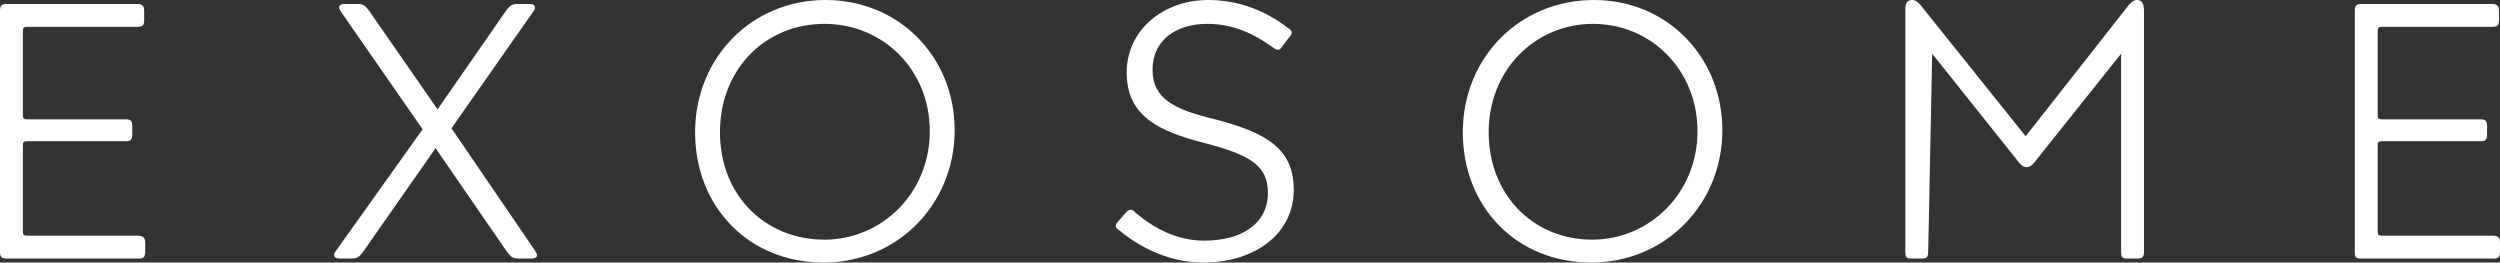 <?xml version="1.0" encoding="utf-8"?>
<!-- Generator: Adobe Illustrator 26.2.1, SVG Export Plug-In . SVG Version: 6.00 Build 0)  -->
<svg version="1.1" id="レイヤー_1" xmlns="http://www.w3.org/2000/svg" xmlns:xlink="http://www.w3.org/1999/xlink" x="0px"
	 y="0px" width="251.4px" height="26.4px" viewBox="0 0 251.4 26.4" style="enable-background:new 0 0 251.4 26.4;"
	 xml:space="preserve">
<rect x="0" y="0" width="251.4" height="26.4" fill="#333333" stroke="none"/>
<style type="text/css">
	.st0{fill:#FFFFFF;}
</style>
<g id="a">
</g>
<g id="b">
	<path class="st0" d="M14.6,24.4v0.9c0,0.6-0.2,0.7-0.7,0.7H0.7C0.2,26,0,25.9,0,25.3V1.1c0-0.6,0.2-0.7,0.7-0.7h13.1
		c0.5,0,0.7,0.2,0.7,0.7V2c0,0.6-0.2,0.7-0.7,0.7H2.7c-0.3,0-0.4,0.1-0.4,0.4v8.5c0,0.3,0.1,0.4,0.4,0.4h9.9c0.5,0,0.7,0.1,0.7,0.7
		v0.8c0,0.6-0.2,0.7-0.7,0.7H2.7c-0.3,0-0.4,0.1-0.4,0.4v8.7c0,0.3,0.1,0.4,0.4,0.4h11.1C14.4,23.7,14.6,23.9,14.6,24.4L14.6,24.4z"
		/>
	<path class="st0" d="M53.8,25.2c0.1,0.2,0.2,0.3,0.2,0.4c0,0.3-0.2,0.4-0.6,0.4h-1.2c-0.6,0-0.8-0.1-1.3-0.8l-7.1-10.3l-7.2,10.3
		c-0.5,0.7-0.7,0.8-1.3,0.8h-1.1c-0.4,0-0.6-0.1-0.6-0.4c0-0.1,0.1-0.3,0.2-0.4L42.5,13L34.3,1.2c-0.1-0.2-0.2-0.3-0.2-0.4
		c0-0.3,0.2-0.4,0.6-0.4h1.2c0.6,0,0.8,0.1,1.3,0.8l6.8,9.8l6.8-9.8c0.5-0.7,0.7-0.8,1.3-0.8h1.1c0.4,0,0.6,0.1,0.6,0.4
		c0,0.1-0.1,0.3-0.2,0.4l-8.2,11.7L53.8,25.2z"/>
	<path class="st0" d="M83,0C90.4,0,96,5.7,96,13.1s-5.7,13.3-13.2,13.3s-12.9-5.6-12.9-13.1S75.6,0,83,0L83,0z M82.9,24.1
		c5.8,0,10.6-4.7,10.6-10.9S88.8,2.4,82.9,2.4S72.4,6.9,72.4,13.3S77,24.1,82.9,24.1L82.9,24.1z"/>
	<path class="st0" d="M129.5,2.8c0.3,0.2,0.4,0.3,0.4,0.5c0,0.1-0.1,0.3-0.3,0.5L129,4.6c-0.2,0.3-0.3,0.4-0.5,0.4s-0.3-0.1-0.6-0.3
		c-1.8-1.3-3.9-2.3-6.5-2.3c-3.2,0-5.5,1.7-5.5,4.6s2.1,4,6.3,5c5.4,1.4,7.9,3.1,7.9,7.1c0,4.4-3.9,7.3-9.1,7.3
		c-3.3,0-6.2-1.4-8.4-3.2c-0.3-0.2-0.4-0.3-0.4-0.5c0-0.1,0.1-0.3,0.3-0.5l0.7-0.8c0.2-0.2,0.3-0.3,0.5-0.3s0.3,0.1,0.5,0.3
		c1.9,1.6,4.2,2.8,6.9,2.8c3.9,0,6.4-1.8,6.4-4.8c0-2.7-1.7-3.8-6.3-5c-4.8-1.2-7.9-2.8-7.9-7.1S117,0,121.5,0
		C124.6,0,127.3,1.1,129.5,2.8L129.5,2.8z"/>
	<path class="st0" d="M160.3,0c7.3,0,12.9,5.7,12.9,13.1s-5.7,13.3-13.2,13.3s-12.9-5.6-12.9-13.1S152.8,0,160.3,0L160.3,0z
		 M160.1,24.1c5.8,0,10.6-4.7,10.6-10.9S166,2.4,160.2,2.4s-10.5,4.6-10.5,10.9S154.2,24.1,160.1,24.1L160.1,24.1z"/>
	<path class="st0" d="M193.9,25.3c0,0.6-0.2,0.7-0.7,0.7h-0.9c-0.6,0-0.7-0.1-0.7-0.7V1.1c0-0.7,0.1-1.1,0.7-1.1
		c0.4,0,0.7,0.3,1.3,1.1l10.1,12.6l9.9-12.6c0.6-0.8,0.9-1.1,1.3-1.1c0.5,0,0.7,0.4,0.7,1.1v24.2c0,0.6-0.2,0.7-0.7,0.7h-0.9
		c-0.6,0-0.7-0.1-0.7-0.7V5.4l-8.3,10.4c-0.6,0.8-0.8,1-1.2,1s-0.6-0.2-1.2-1l-8.3-10.4L193.9,25.3L193.9,25.3z"/>
	<path class="st0" d="M251.4,24.4v0.9c0,0.6-0.2,0.7-0.7,0.7h-13.2c-0.6,0-0.7-0.1-0.7-0.7V1.1c0-0.6,0.2-0.7,0.7-0.7h13.1
		c0.5,0,0.7,0.2,0.7,0.7V2c0,0.6-0.2,0.7-0.7,0.7h-11.1c-0.3,0-0.4,0.1-0.4,0.4v8.5c0,0.3,0.1,0.4,0.4,0.4h9.9
		c0.5,0,0.7,0.1,0.7,0.7v0.8c0,0.6-0.2,0.7-0.7,0.7h-9.9c-0.3,0-0.4,0.1-0.4,0.4v8.7c0,0.3,0.1,0.4,0.4,0.4h11.2
		C251.2,23.7,251.4,23.9,251.4,24.4L251.4,24.4z"/>
</g>
</svg>
